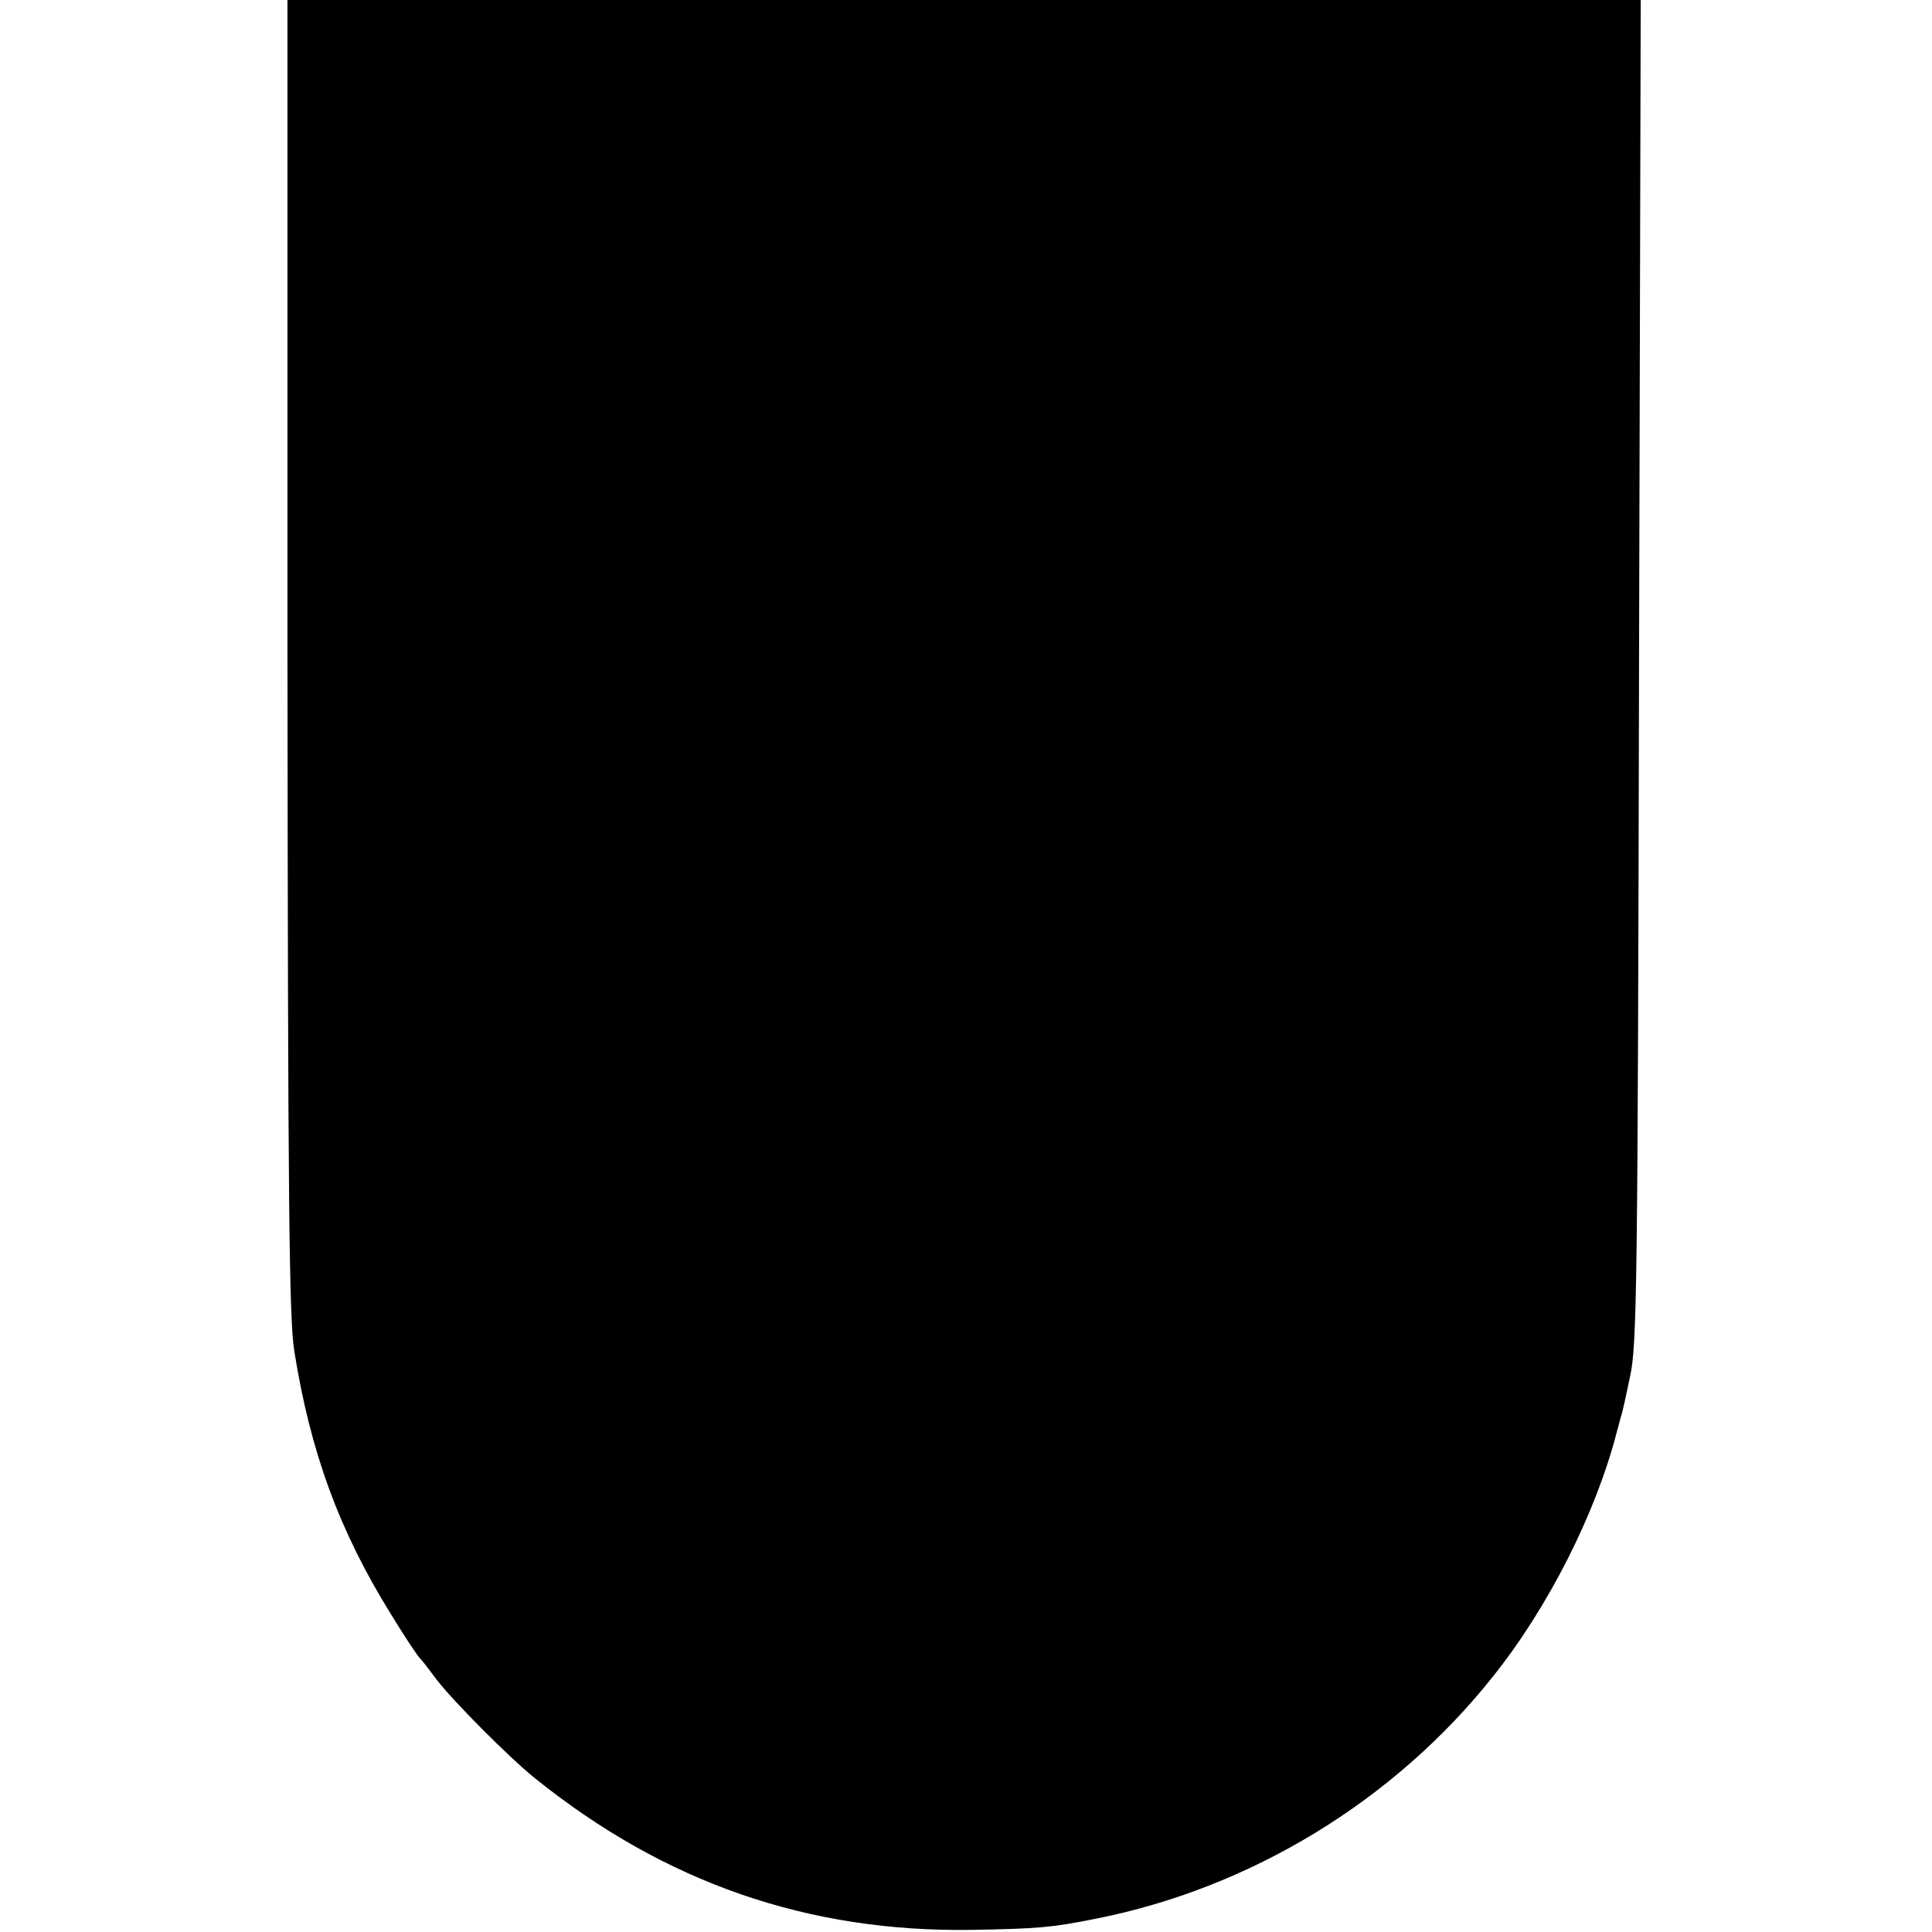 <?xml version="1.0" standalone="no"?>
<!DOCTYPE svg PUBLIC "-//W3C//DTD SVG 20010904//EN"
 "http://www.w3.org/TR/2001/REC-SVG-20010904/DTD/svg10.dtd">
<svg version="1.0" xmlns="http://www.w3.org/2000/svg"
 width="457pt" height="457pt" viewBox="0 0 457 457"
 preserveAspectRatio="xMidYMid meet">
<g transform="translate(0,457) scale(0.1,-0.1)"
fill="#000000" stroke="none">
<path d="M680 3018 c1 -1304 4 -1567 16 -1643 38 -240 107 -427 228 -622 31
-51 62 -98 69 -105 7 -7 24 -30 39 -50 38 -50 172 -185 233 -234 308 -248 647
-365 1035 -359 154 3 185 5 290 26 367 72 708 279 942 574 131 164 244 388
293 580 5 17 9 35 11 40 2 6 11 46 20 90 16 73 18 209 21 1668 l4 1587 -1601
0 -1600 0 0 -1552z"/>
</g>
</svg>
